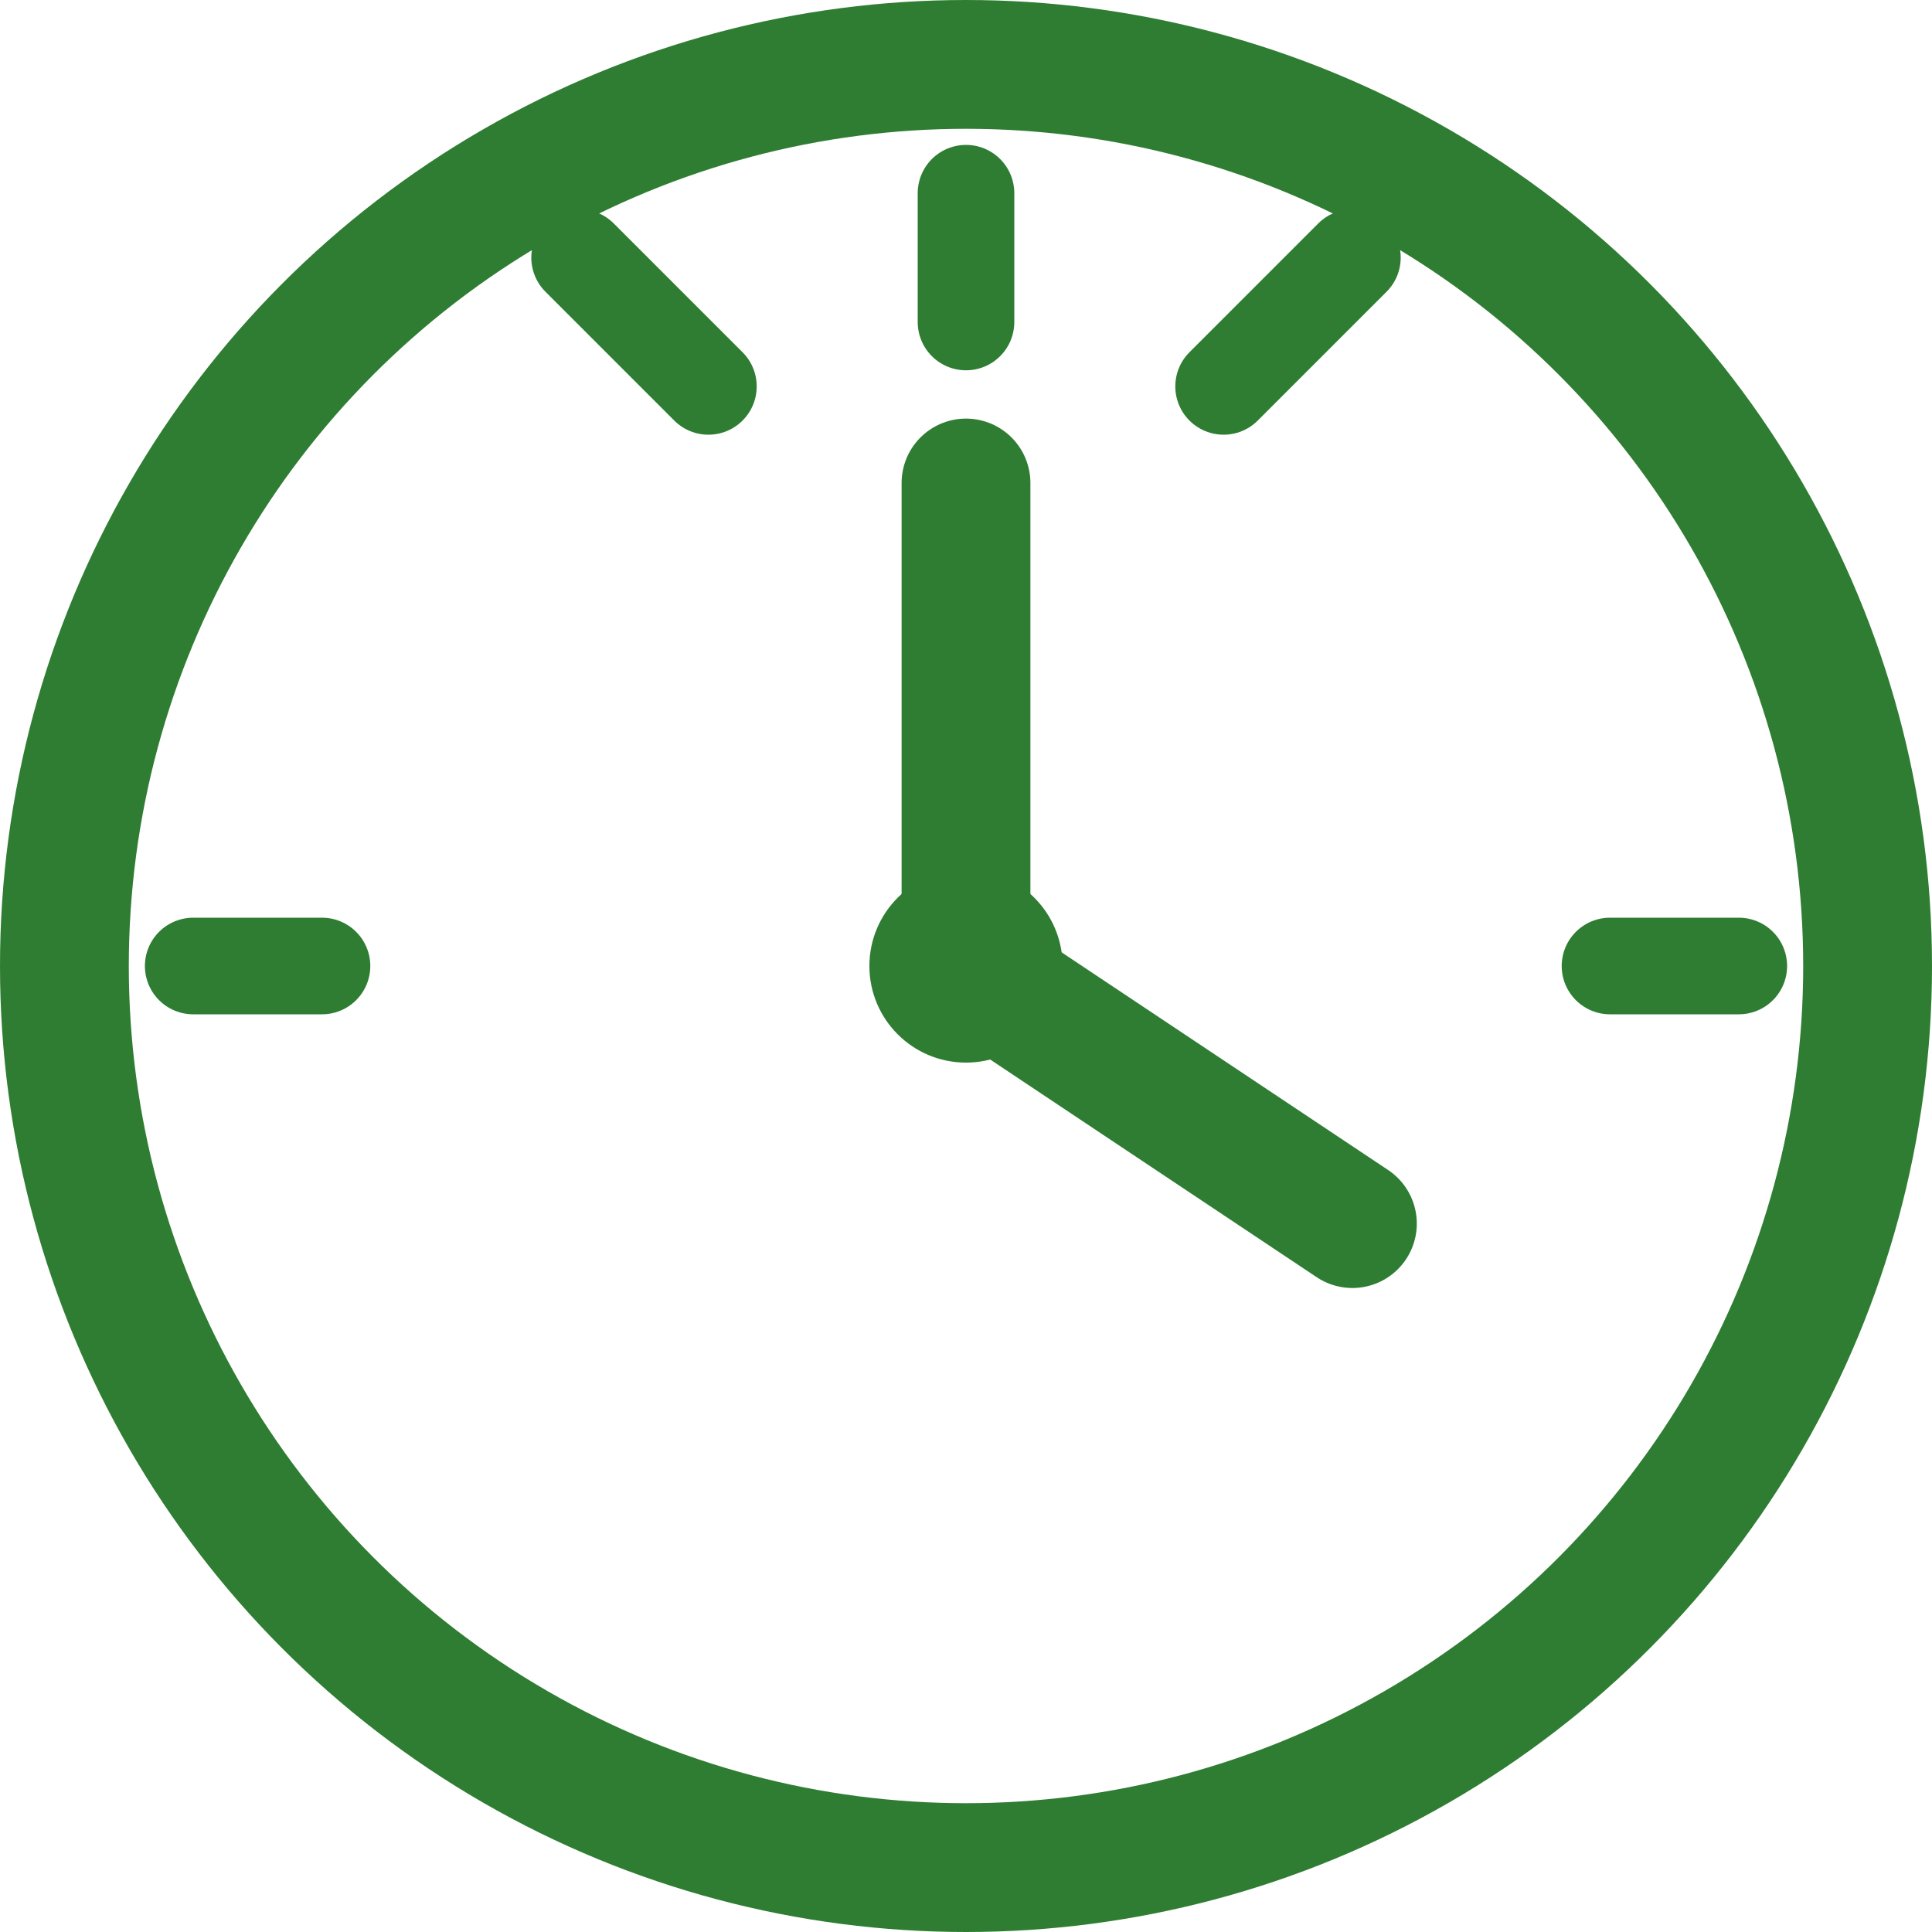 <svg width="60" height="60" viewBox="0 0 60 60" fill="none" xmlns="http://www.w3.org/2000/svg">
  <circle cx="30" cy="30" r="28" stroke="#2E7D32" stroke-width="4"/>
  <circle cx="30" cy="30" r="3" fill="#2E7D32"/>
  <path d="M30 30L30 15" stroke="#2E7D32" stroke-width="4" stroke-linecap="round"/>
  <path d="M30 30L42 38" stroke="#2E7D32" stroke-width="4" stroke-linecap="round"/>
  <path d="M18 8L22 12" stroke="#2E7D32" stroke-width="3" stroke-linecap="round"/>
  <path d="M42 8L38 12" stroke="#2E7D32" stroke-width="3" stroke-linecap="round"/>
  <path d="M30 6L30 10" stroke="#2E7D32" stroke-width="3" stroke-linecap="round"/>
  <path d="M6 30L10 30" stroke="#2E7D32" stroke-width="3" stroke-linecap="round"/>
  <path d="M50 30L54 30" stroke="#2E7D32" stroke-width="3" stroke-linecap="round"/>
</svg>
